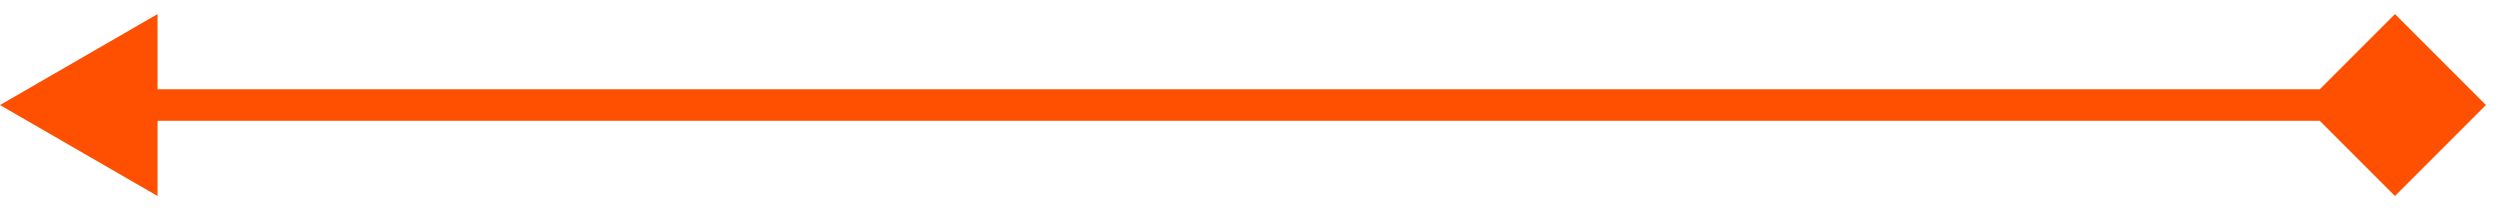 <svg width="119" height="10" viewBox="0 0 119 10" fill="none" xmlns="http://www.w3.org/2000/svg">
<path d="M0 5L7.5 9.33V0.67L0 5ZM118.33 5L114 0.67L109.67 5L114 9.33L118.33 5ZM6.75 5.75H114V4.25H6.75V5.75Z" fill="#FF4F00"/>
</svg>
